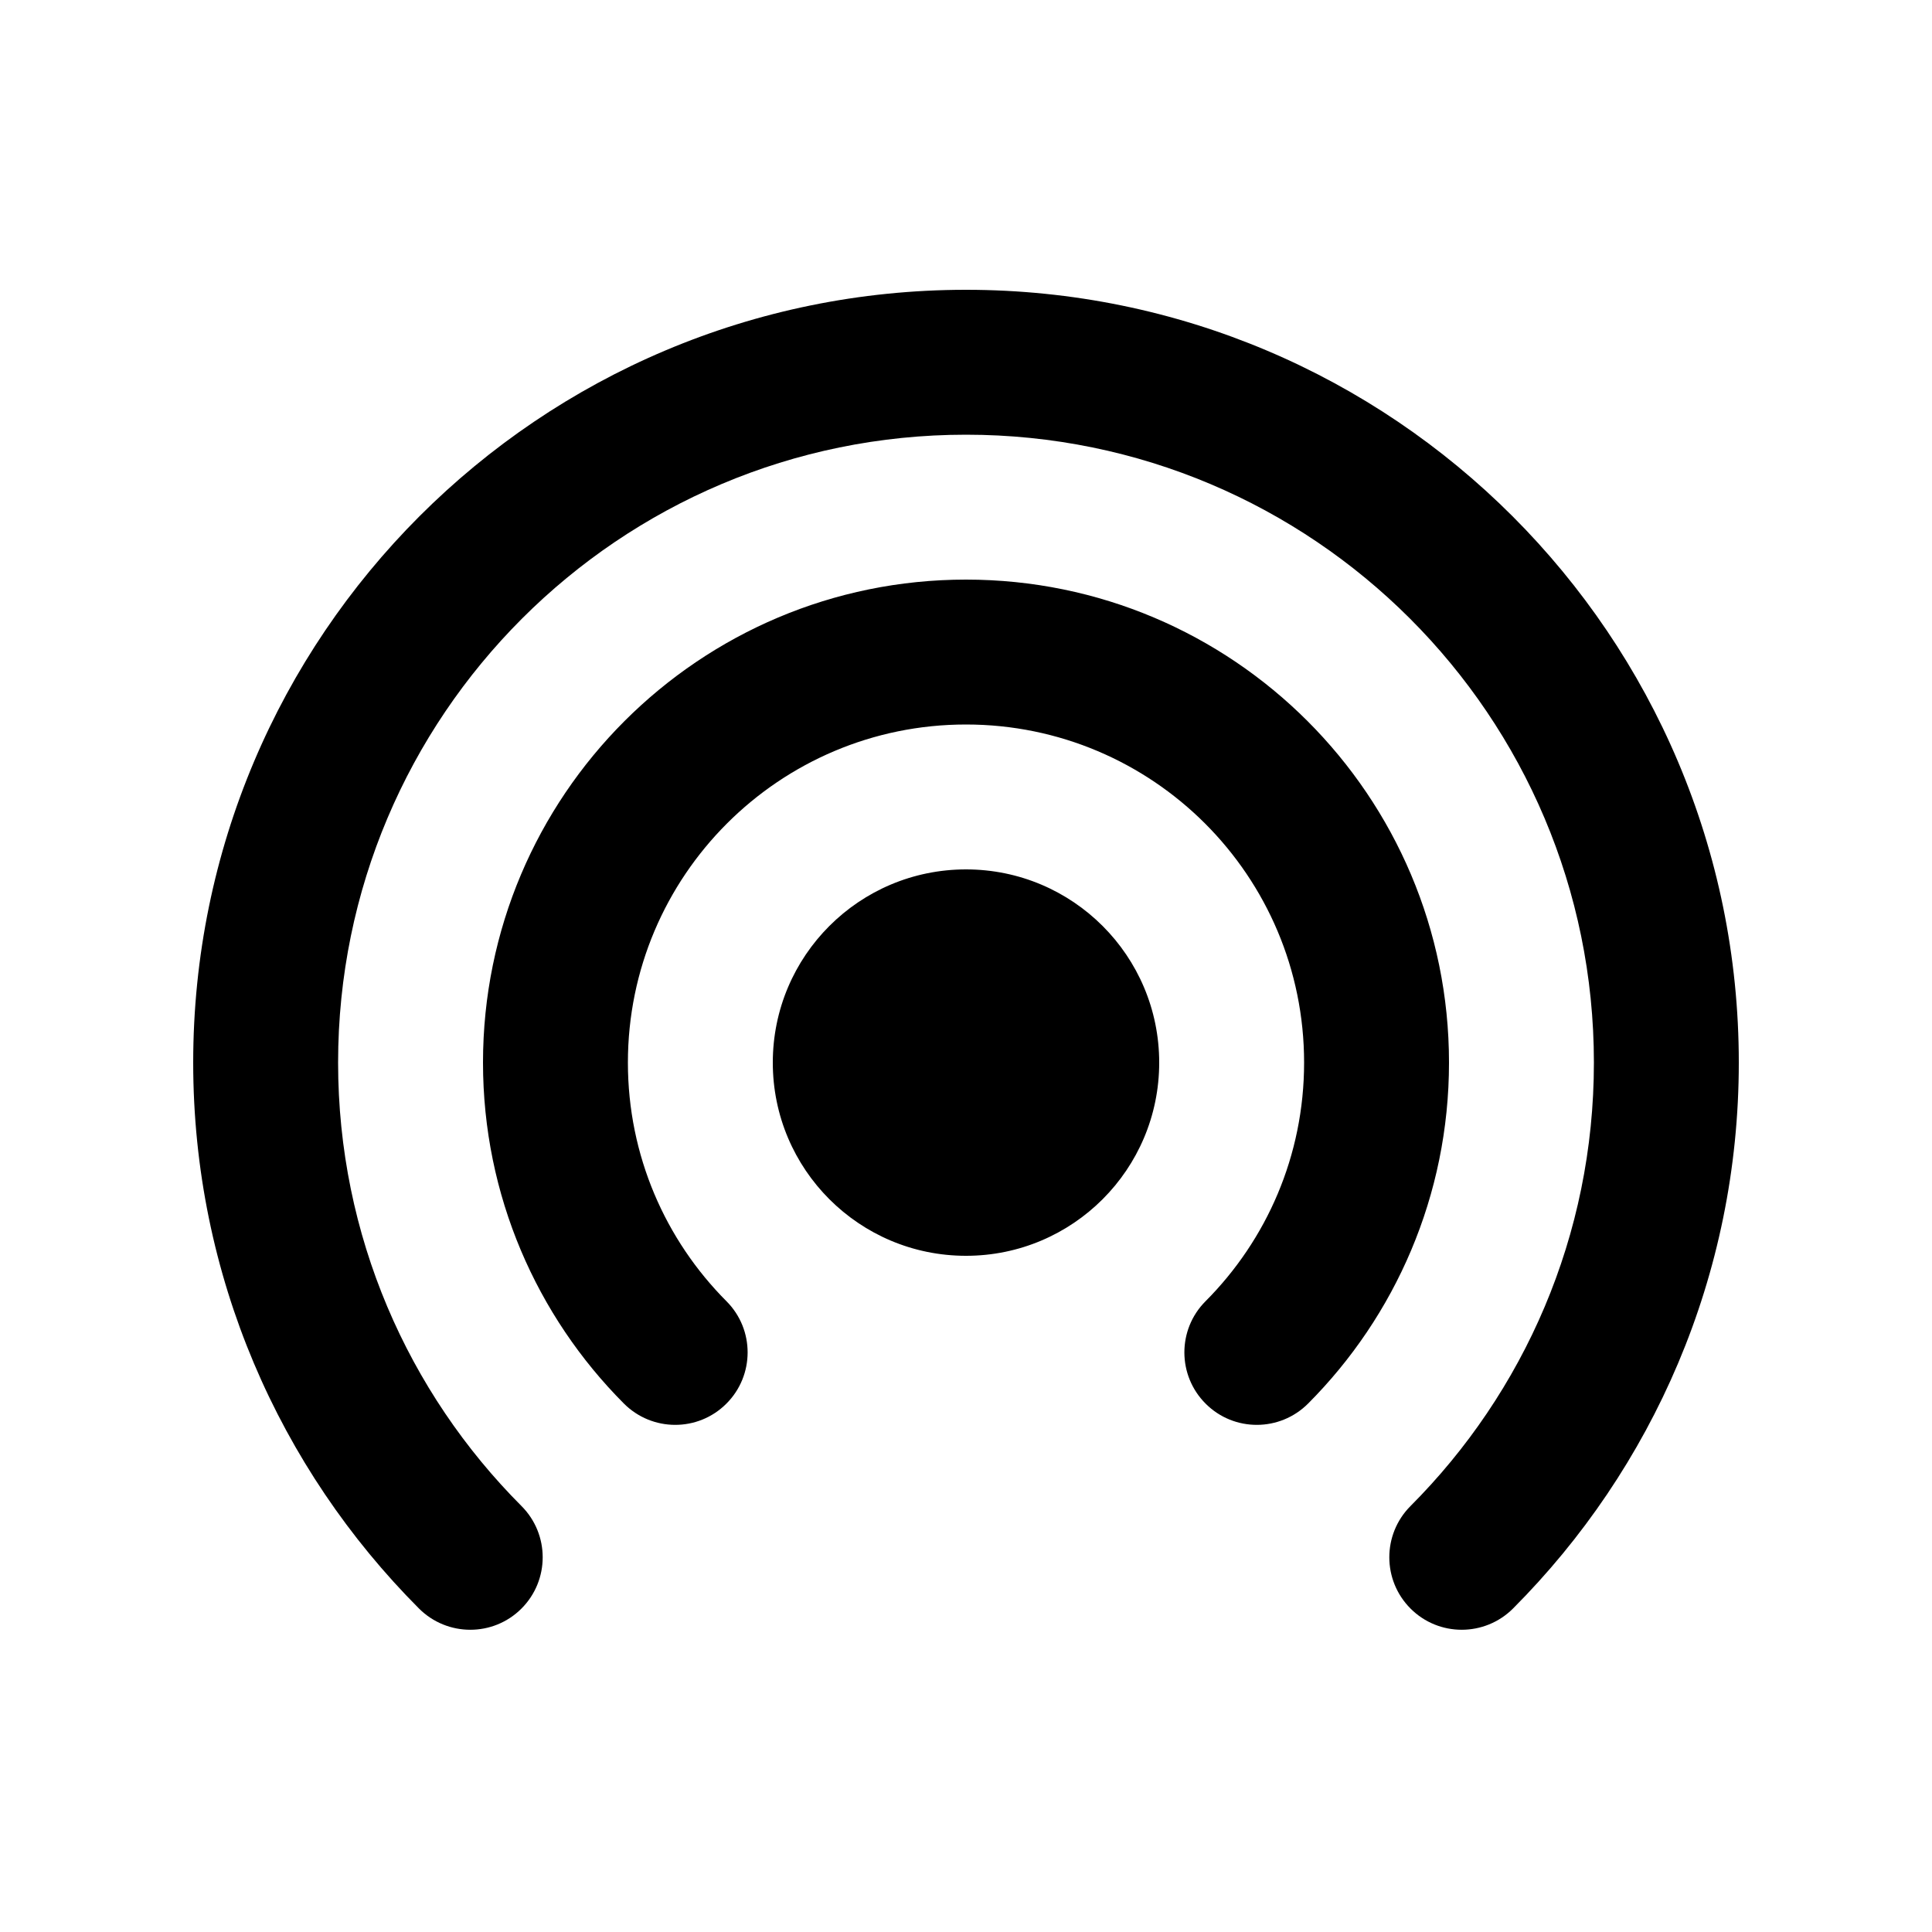 <svg xmlns="http://www.w3.org/2000/svg" viewBox="0 0 20 20" fill="none"><path d="M3.5 11C3.5 7.41 6.41 4.5 10 4.5C13.59 4.5 16.5 7.41 16.5 11C16.5 12.793 15.775 14.415 14.601 15.591C14.309 15.884 14.309 16.359 14.602 16.652C14.895 16.945 15.37 16.944 15.663 16.651C17.106 15.204 18 13.206 18 11C18 6.582 14.418 3 10 3C5.582 3 2 6.582 2 11C2 13.206 2.894 15.204 4.337 16.651C4.63 16.944 5.105 16.945 5.398 16.652C5.691 16.359 5.691 15.884 5.399 15.591C4.225 14.415 3.5 12.793 3.5 11ZM6.5 11C6.5 9.067 8.067 7.5 10 7.5C11.933 7.5 13.5 9.067 13.5 11C13.5 11.964 13.111 12.837 12.479 13.471C12.187 13.764 12.188 14.239 12.481 14.531C12.774 14.824 13.249 14.823 13.542 14.529C14.442 13.626 15 12.377 15 11C15 8.239 12.761 6 10 6C7.239 6 5 8.239 5 11C5 12.377 5.558 13.626 6.458 14.529C6.751 14.823 7.226 14.824 7.519 14.531C7.812 14.239 7.813 13.764 7.521 13.471C6.889 12.837 6.5 11.964 6.5 11ZM10 9C8.895 9 8 9.895 8 11C8 12.105 8.895 13 10 13C11.105 13 12 12.105 12 11C12 9.895 11.105 9 10 9Z" fill="currentColor"/></svg>